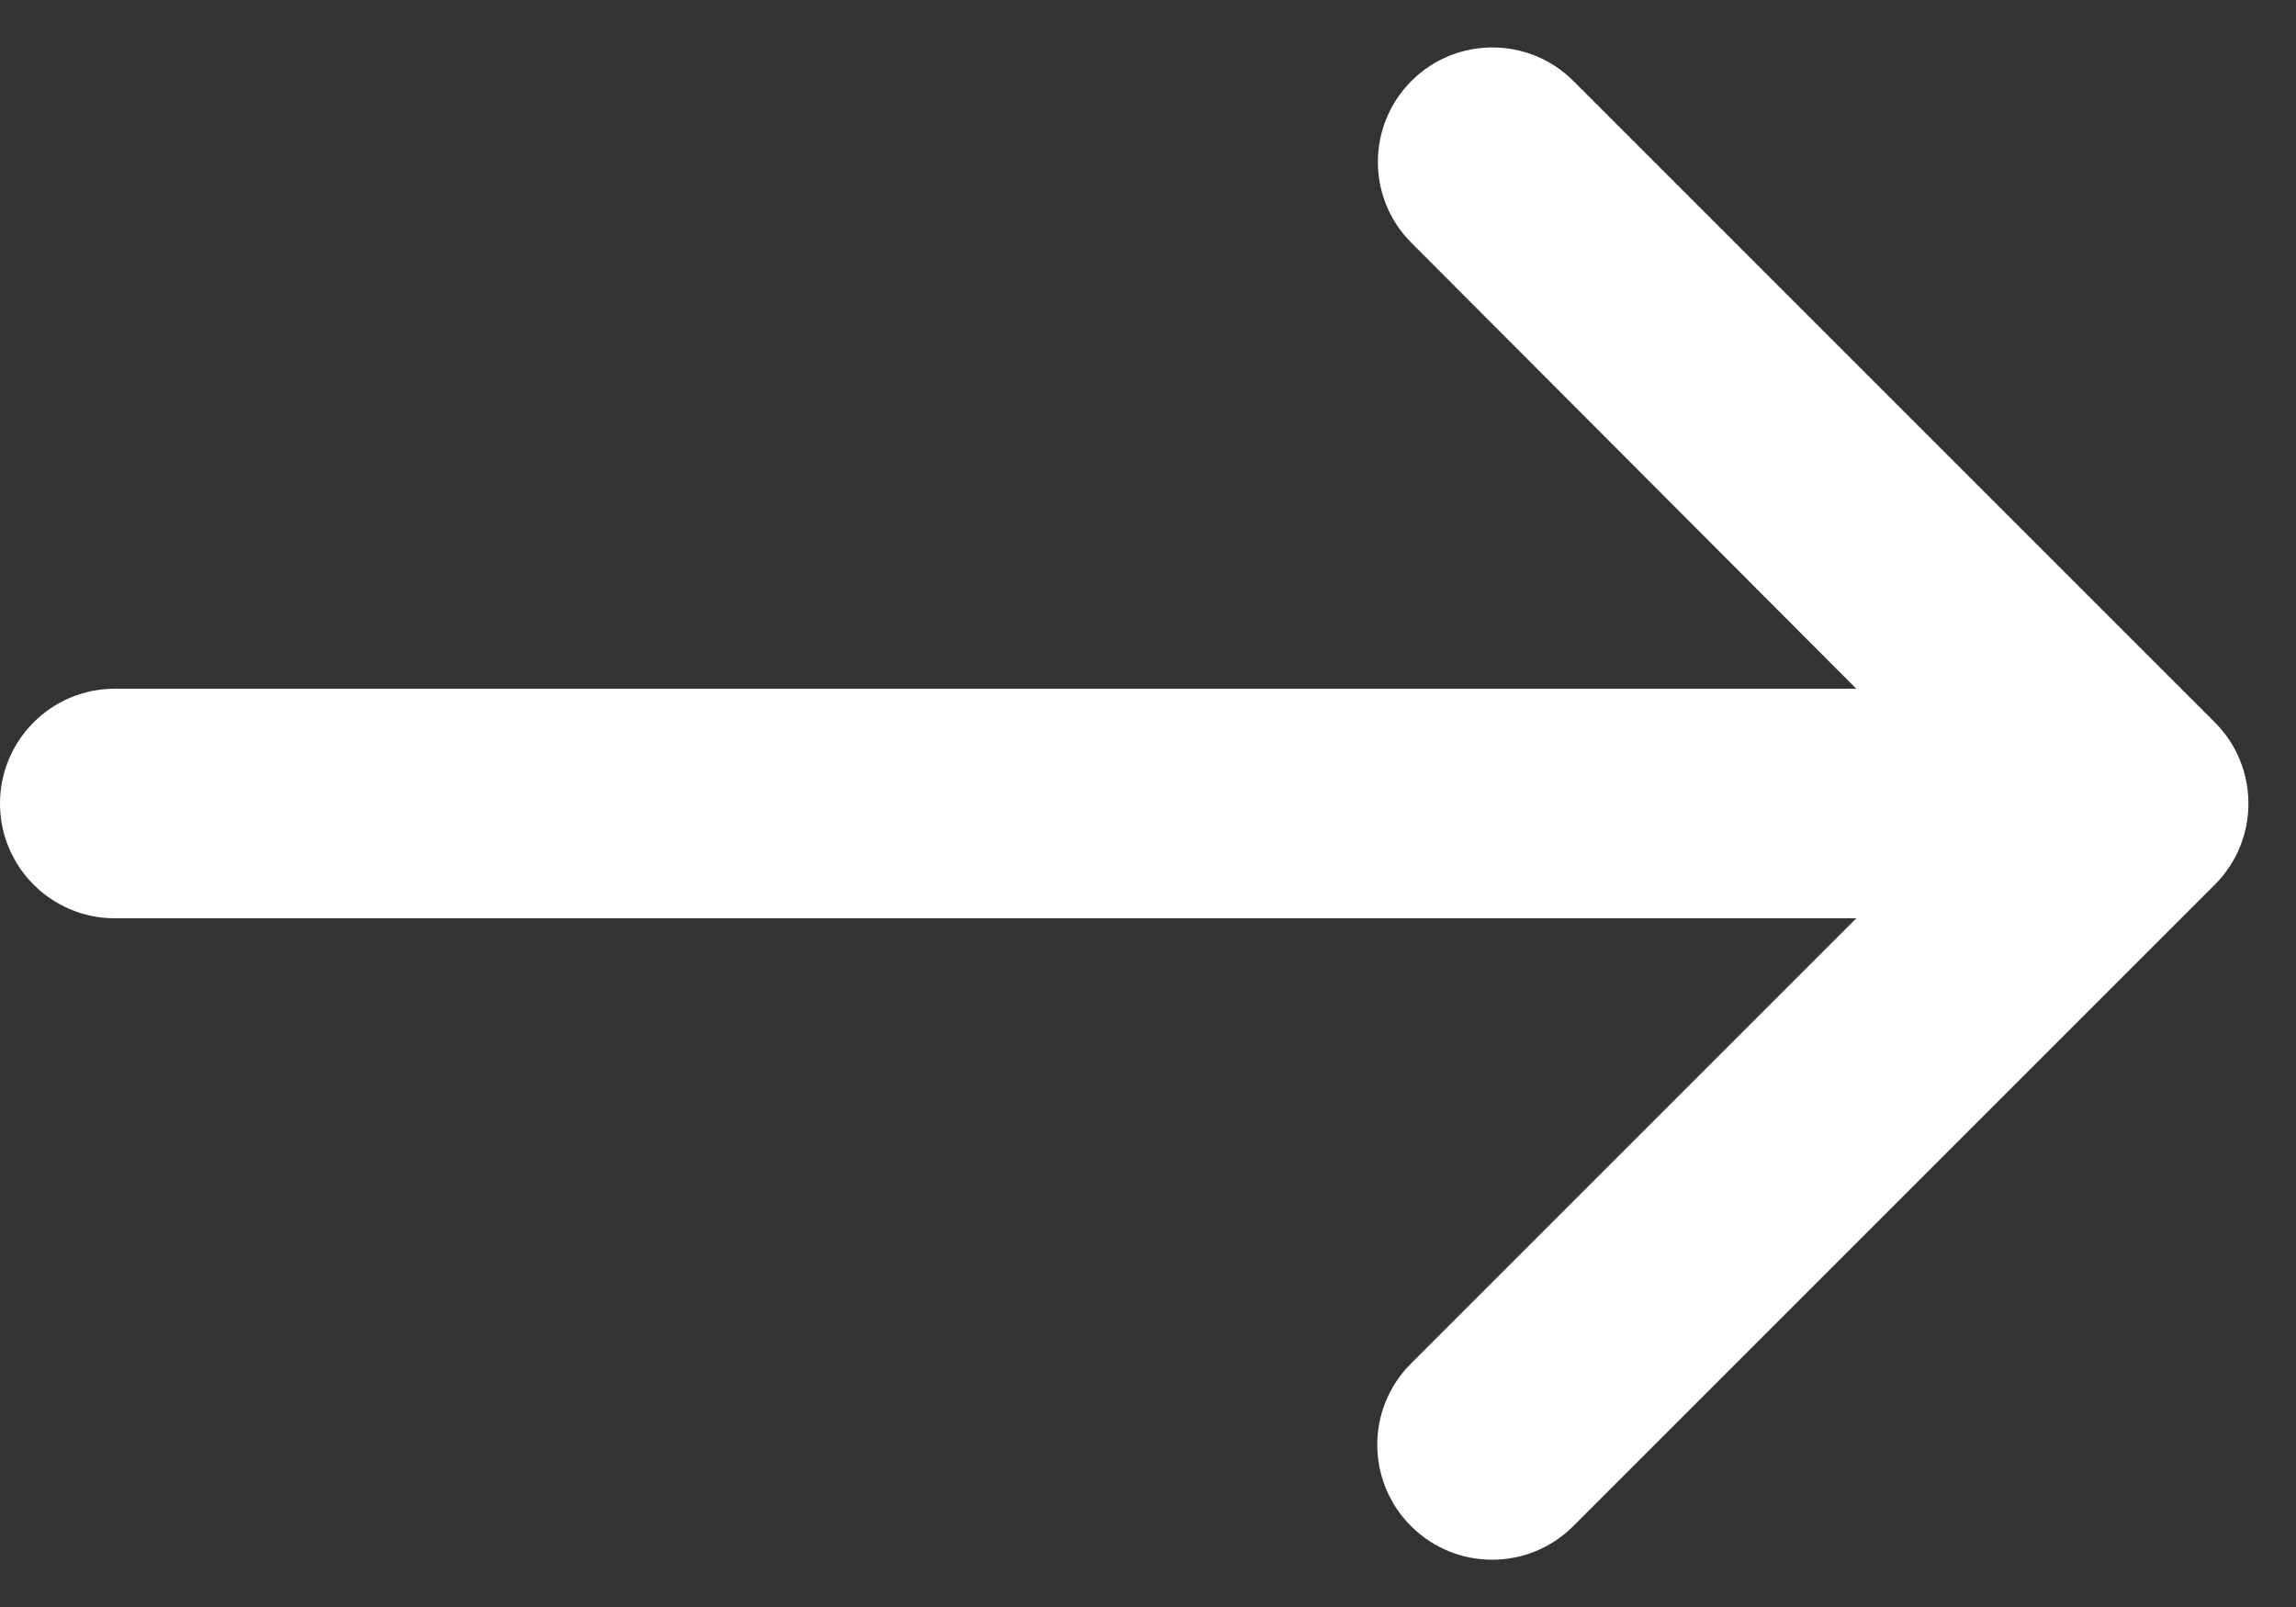 <svg width="20" height="14" viewBox="0 0 20 14" fill="none" xmlns="http://www.w3.org/2000/svg">
<rect x="0" y="0" width="20" height="14" fill="#333333" stroke="none"/>
<path d="M13.705 0.705C13.316 0.316 12.684 0.316 12.295 0.705C11.905 1.095 11.905 1.726 12.294 2.115L16.17 6H1C0.448 6 0 6.448 0 7C0 7.552 0.448 8 1 8H16.17L12.29 11.88C11.898 12.272 11.9 12.907 12.293 13.297C12.683 13.686 13.315 13.685 13.705 13.295L19.293 7.707C19.683 7.317 19.683 6.683 19.293 6.293L13.705 0.705Z" fill="white"/>
</svg>

